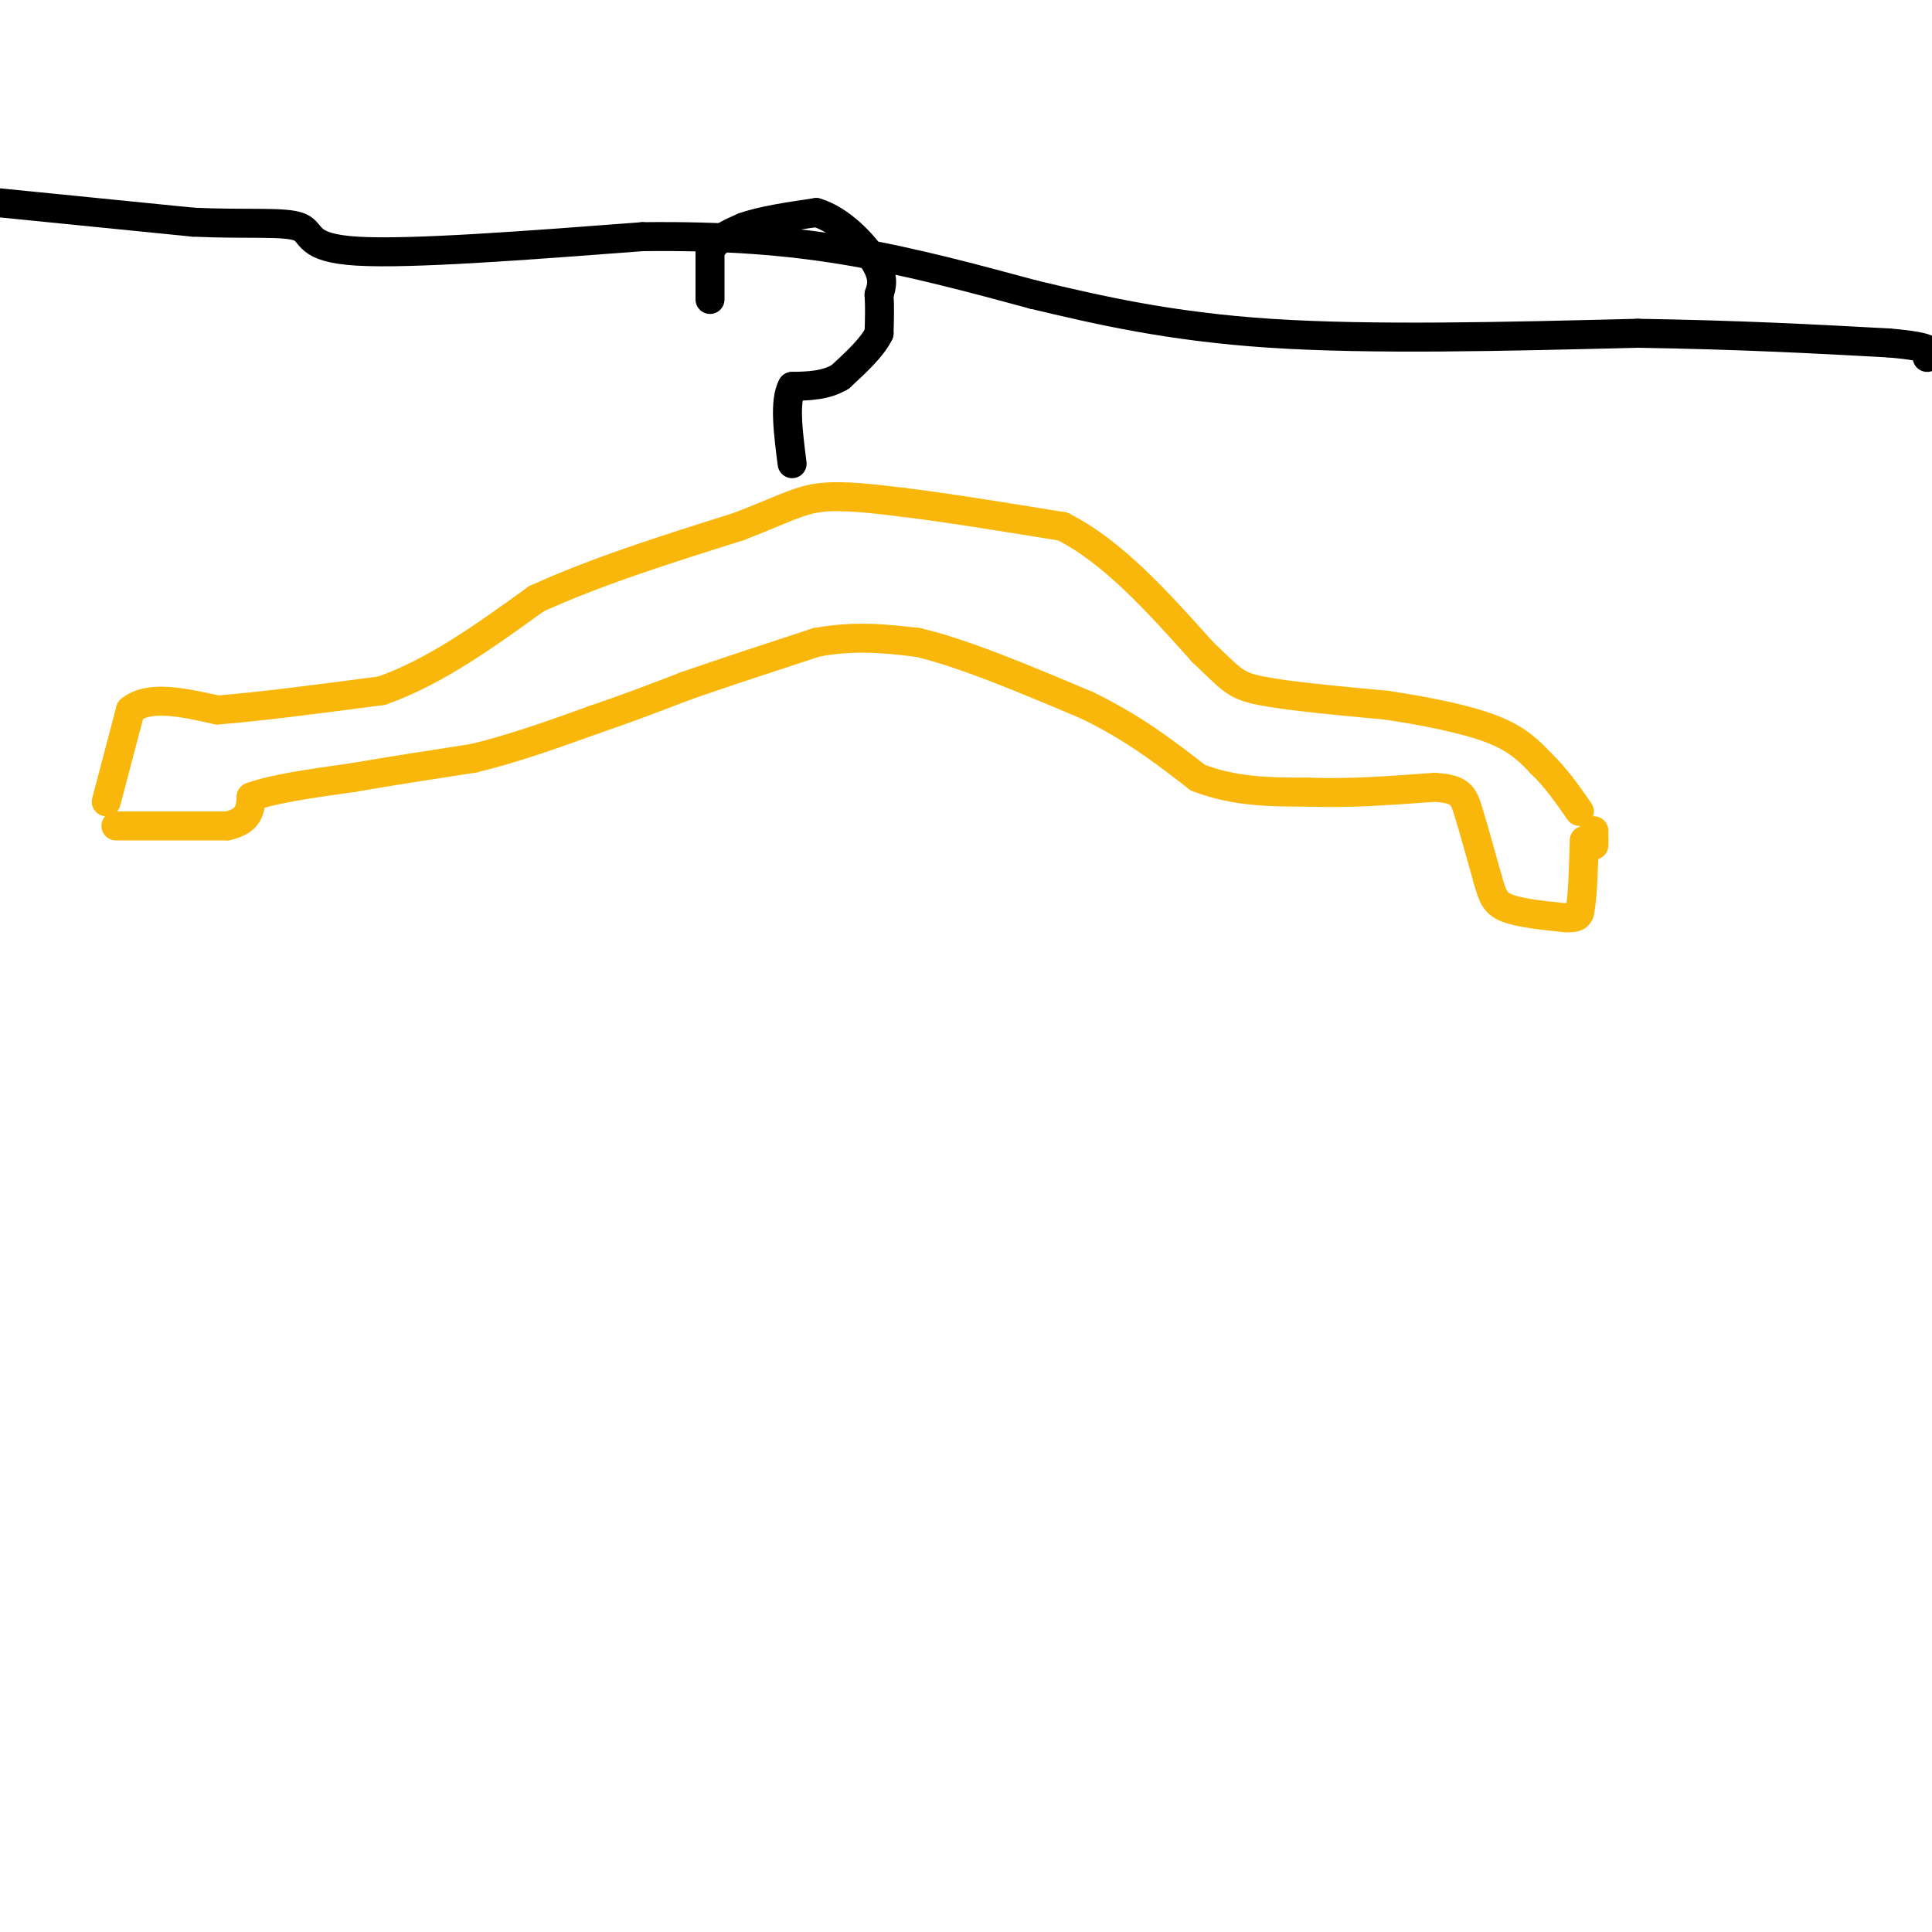 <svg viewBox='0 0 400 400' version='1.1' xmlns='http://www.w3.org/2000/svg' xmlns:xlink='http://www.w3.org/1999/xlink'><g fill='none' stroke='rgb(0,0,0)' stroke-width='6' stroke-linecap='round' stroke-linejoin='round'><path d='M0,42c0.000,0.000 40.000,4.000 40,4'/><path d='M40,46c11.155,0.512 19.042,-0.208 22,1c2.958,1.208 0.988,4.345 12,5c11.012,0.655 35.006,-1.173 59,-3'/><path d='M133,49c17.044,-0.200 30.156,0.800 43,3c12.844,2.200 25.422,5.600 38,9'/><path d='M214,61c13.422,3.178 27.978,6.622 49,8c21.022,1.378 48.511,0.689 76,0'/><path d='M339,69c21.333,0.333 36.667,1.167 52,2'/><path d='M391,71c10.000,0.833 9.000,1.917 8,3'/><path d='M147,62c0.000,0.000 0.000,-10.000 0,-10'/><path d='M147,52c1.167,-2.500 4.083,-3.750 7,-5'/><path d='M154,47c3.667,-1.333 9.333,-2.167 15,-3'/><path d='M169,44c4.956,1.444 9.844,6.556 12,10c2.156,3.444 1.578,5.222 1,7'/><path d='M182,61c0.167,2.500 0.083,5.250 0,8'/><path d='M182,69c-1.333,2.833 -4.667,5.917 -8,9'/><path d='M174,78c-3.000,1.833 -6.500,1.917 -10,2'/><path d='M164,80c-1.667,3.000 -0.833,9.500 0,16'/></g>
<g fill='none' stroke='rgb(249,183,11)' stroke-width='6' stroke-linecap='round' stroke-linejoin='round'><path d='M22,166c0.000,0.000 5.000,-19.000 5,-19'/><path d='M27,147c3.833,-3.167 10.917,-1.583 18,0'/><path d='M45,147c8.667,-0.667 21.333,-2.333 34,-4'/><path d='M79,143c11.000,-3.833 21.500,-11.417 32,-19'/><path d='M111,124c12.333,-5.667 27.167,-10.333 42,-15'/><path d='M153,109c9.556,-3.711 12.444,-5.489 17,-6c4.556,-0.511 10.778,0.244 17,1'/><path d='M187,104c8.333,1.000 20.667,3.000 33,5'/><path d='M220,109c10.333,5.167 19.667,15.583 29,26'/><path d='M249,135c6.022,5.689 6.578,6.911 12,8c5.422,1.089 15.711,2.044 26,3'/><path d='M287,146c8.489,1.267 16.711,2.933 22,5c5.289,2.067 7.644,4.533 10,7'/><path d='M319,158c3.000,2.833 5.500,6.417 8,10'/><path d='M24,171c0.000,0.000 23.000,0.000 23,0'/><path d='M47,171c4.667,-1.000 4.833,-3.500 5,-6'/><path d='M52,165c4.333,-1.667 12.667,-2.833 21,-4'/><path d='M73,161c7.667,-1.333 16.333,-2.667 25,-4'/><path d='M98,157c8.333,-2.000 16.667,-5.000 25,-8'/><path d='M123,149c7.333,-2.500 13.167,-4.750 19,-7'/><path d='M142,142c7.667,-2.667 17.333,-5.833 27,-9'/><path d='M169,133c8.000,-1.500 14.500,-0.750 21,0'/><path d='M190,133c9.333,2.167 22.167,7.583 35,13'/><path d='M225,146c9.667,4.667 16.333,9.833 23,15'/><path d='M248,161c7.667,3.000 15.333,3.000 23,3'/><path d='M271,164c8.167,0.333 17.083,-0.333 26,-1'/><path d='M297,163c5.422,0.333 5.978,1.667 7,5c1.022,3.333 2.511,8.667 4,14'/><path d='M308,182c0.978,3.422 1.422,4.978 4,6c2.578,1.022 7.289,1.511 12,2'/><path d='M324,190c2.500,0.167 2.750,-0.417 3,-1'/><path d='M327,189c0.667,-2.667 0.833,-8.833 1,-15'/><path d='M330,175c0.000,0.000 0.000,-1.000 0,-1'/><path d='M330,174c0.000,-0.500 0.000,-1.250 0,-2'/></g>
</svg>